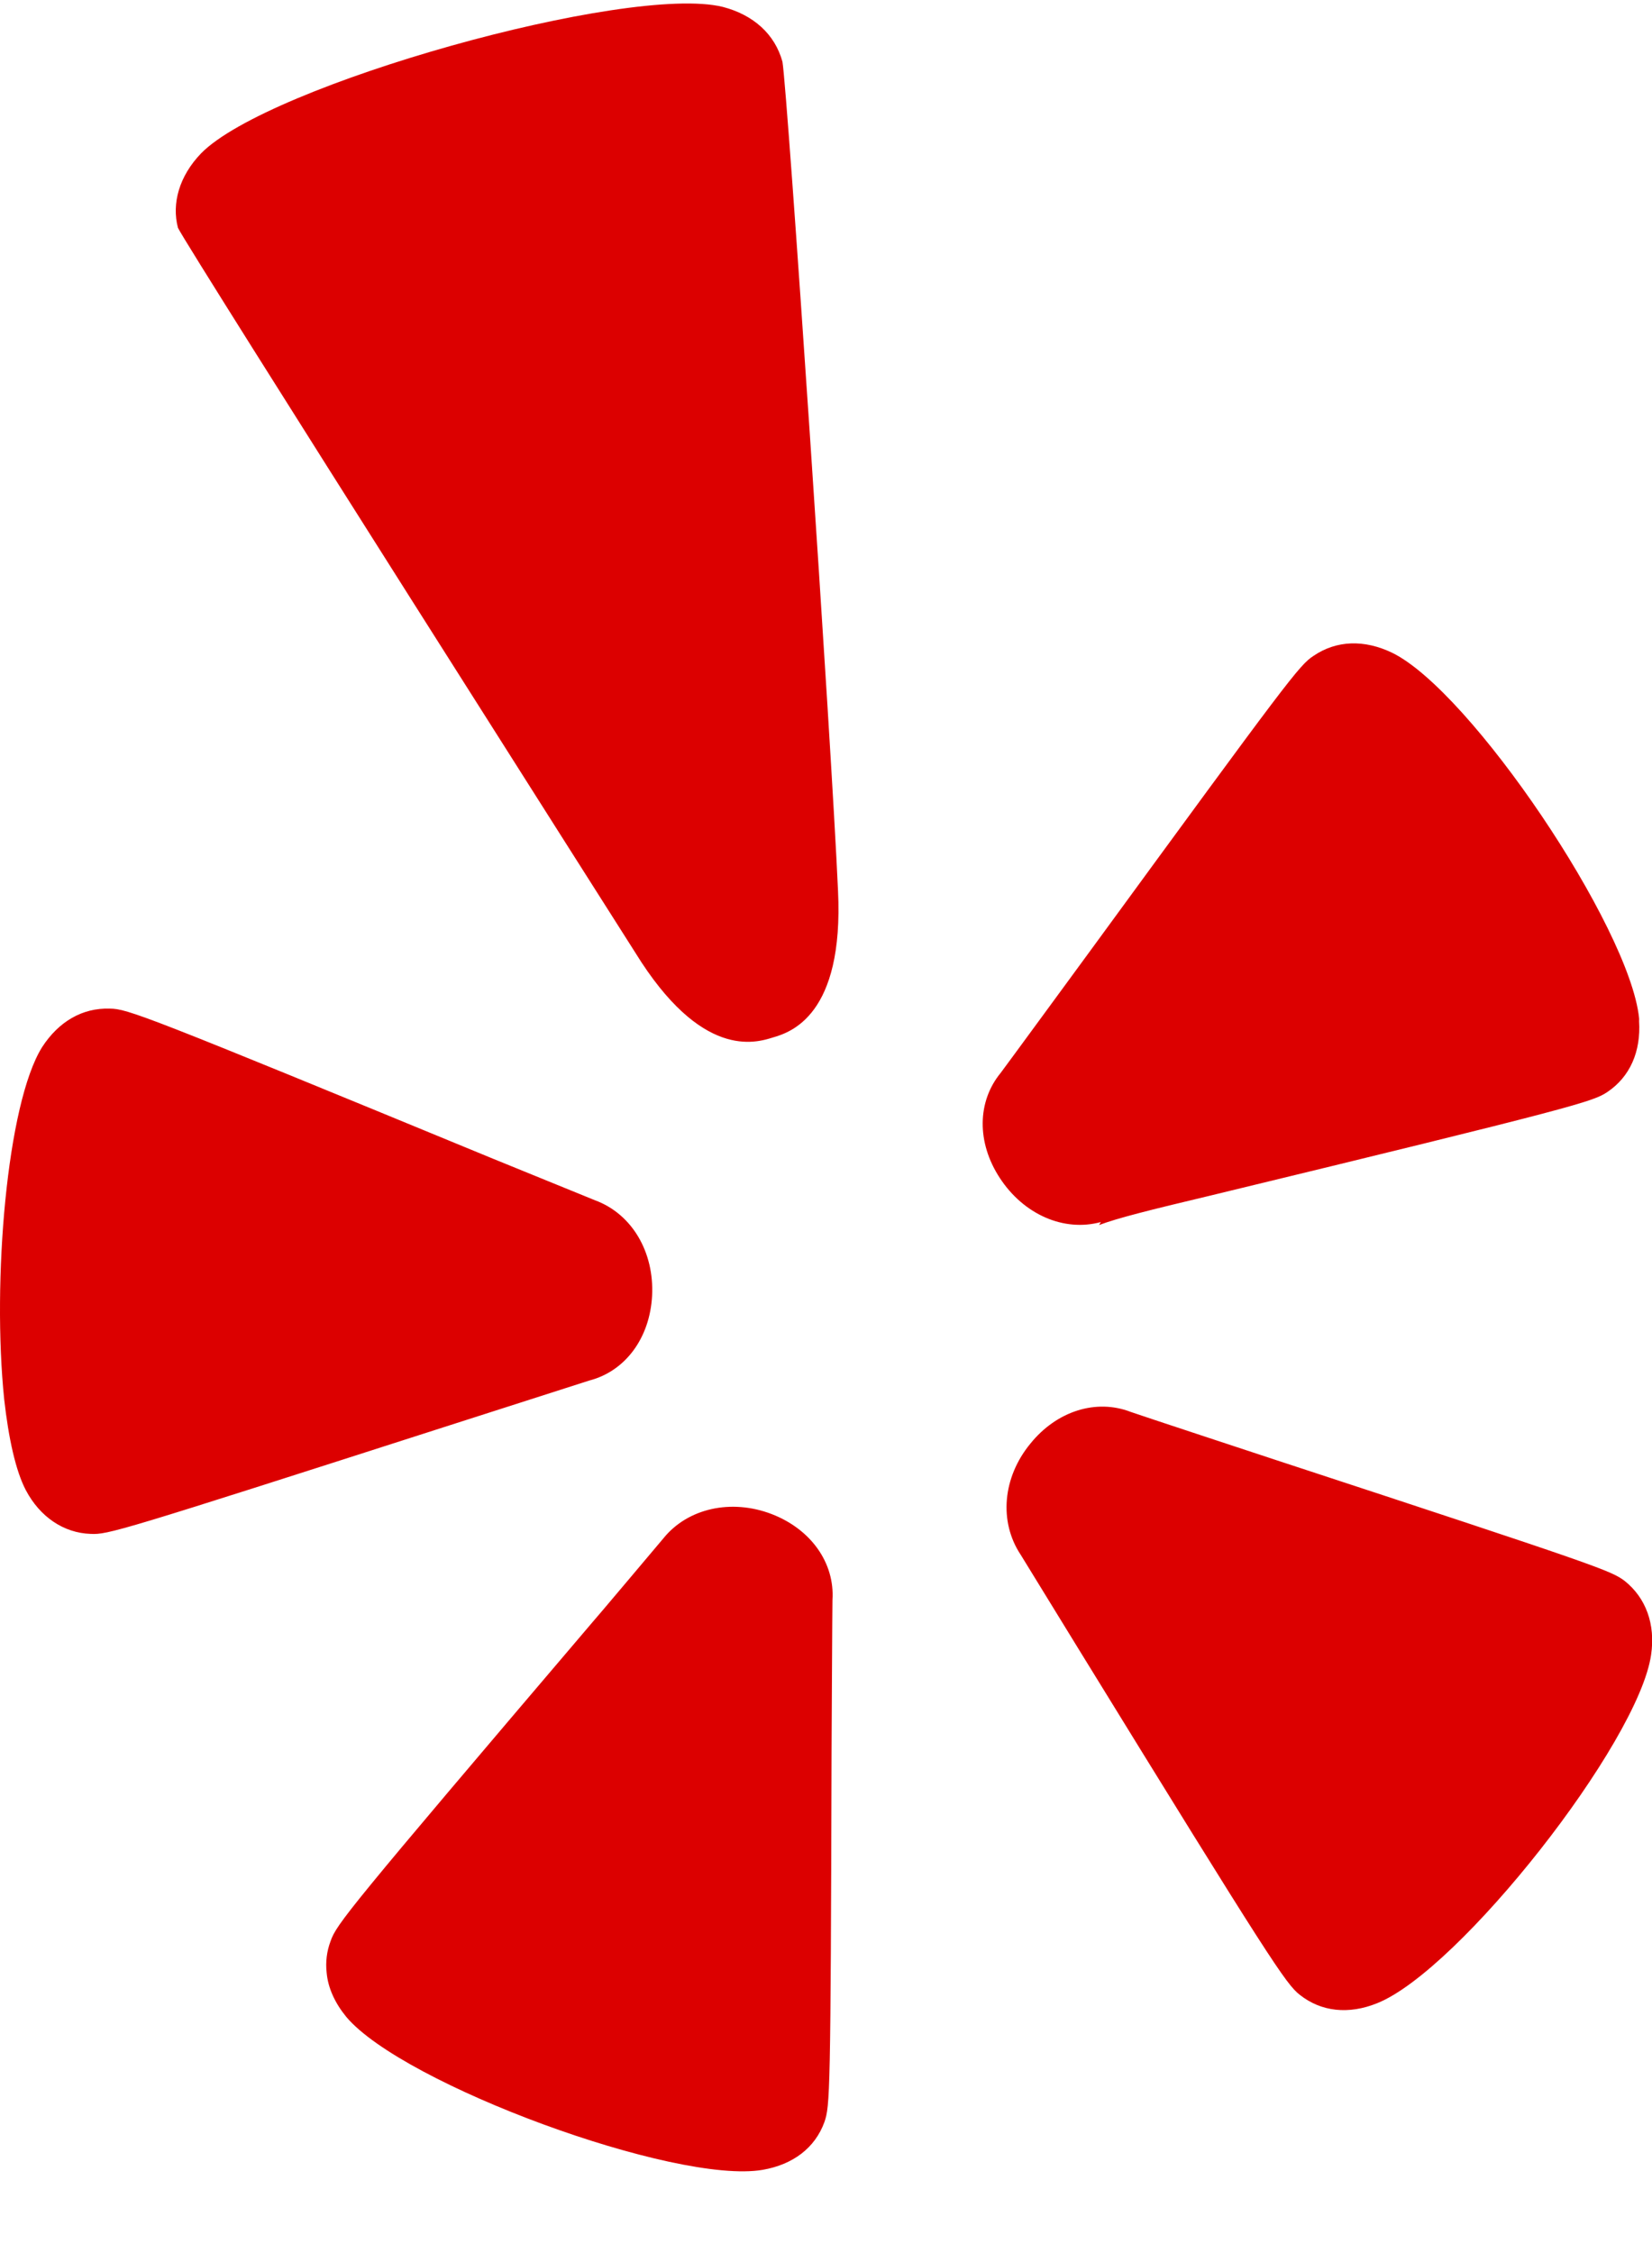 <svg xmlns="http://www.w3.org/2000/svg" width="11" height="15" viewBox="0 0 11 15" fill="none">
  <g clip-path="url(#clip0_1368_14759)">
    <path d="M0.28 6.972C0.045 7.349 -0.053 8.532 0.028 9.317C0.057 9.575 0.104 9.791 0.172 9.921C0.266 10.099 0.424 10.206 0.603 10.212C0.718 10.218 0.79 10.197 2.957 9.501C2.957 9.501 3.919 9.193 3.924 9.191C4.164 9.129 4.327 8.908 4.342 8.627C4.357 8.337 4.209 8.082 3.962 7.991C3.962 7.991 3.283 7.714 3.282 7.714C0.953 6.754 0.849 6.716 0.731 6.715C0.551 6.709 0.392 6.799 0.28 6.972ZM5.489 14.129C5.527 14.02 5.531 13.945 5.537 11.668C5.537 11.668 5.542 10.663 5.543 10.652C5.559 10.405 5.4 10.181 5.138 10.08C4.869 9.977 4.579 10.041 4.417 10.242C4.417 10.242 3.942 10.806 3.94 10.806C2.309 12.722 2.24 12.811 2.201 12.924C2.176 12.99 2.167 13.062 2.175 13.133C2.184 13.235 2.23 13.335 2.306 13.428C2.685 13.878 4.499 14.545 5.078 14.446C5.281 14.411 5.427 14.299 5.489 14.129ZM9.169 13.337C9.717 13.119 10.91 11.602 10.994 11.017C11.024 10.813 10.959 10.638 10.819 10.526C10.728 10.457 10.658 10.43 8.492 9.719C8.492 9.719 7.542 9.406 7.529 9.4C7.299 9.311 7.036 9.394 6.861 9.611C6.677 9.834 6.649 10.13 6.797 10.352L7.179 10.974C8.464 13.062 8.563 13.209 8.655 13.281C8.798 13.394 8.98 13.413 9.169 13.337ZM8.05 7.962C10.511 7.366 10.607 7.334 10.703 7.27C10.853 7.169 10.927 7.002 10.914 6.798C10.914 6.792 10.915 6.785 10.914 6.778C10.851 6.172 9.793 4.601 9.27 4.346C9.085 4.257 8.9 4.262 8.747 4.366C8.652 4.427 8.582 4.521 7.264 6.324C7.264 6.324 6.67 7.135 6.663 7.143C6.506 7.334 6.503 7.607 6.657 7.842C6.816 8.086 7.084 8.203 7.33 8.136C7.33 8.136 7.32 8.153 7.318 8.156C7.439 8.11 7.655 8.056 8.05 7.962ZM5.58 5.93C5.537 4.954 5.244 0.611 5.21 0.411C5.16 0.228 5.017 0.099 4.813 0.046C4.184 -0.109 1.783 0.564 1.338 1.022C1.194 1.172 1.142 1.354 1.185 1.517C1.255 1.661 4.23 6.342 4.23 6.342C4.67 7.055 5.029 6.944 5.147 6.907C5.263 6.873 5.62 6.761 5.58 5.93Z" fill="#DC0000"/>
  </g>
  <defs>
    <clipPath id="clip0_1368_14759">
      <rect width="11" height="14.481" fill="white"/>
    </clipPath>
  </defs>
</svg>